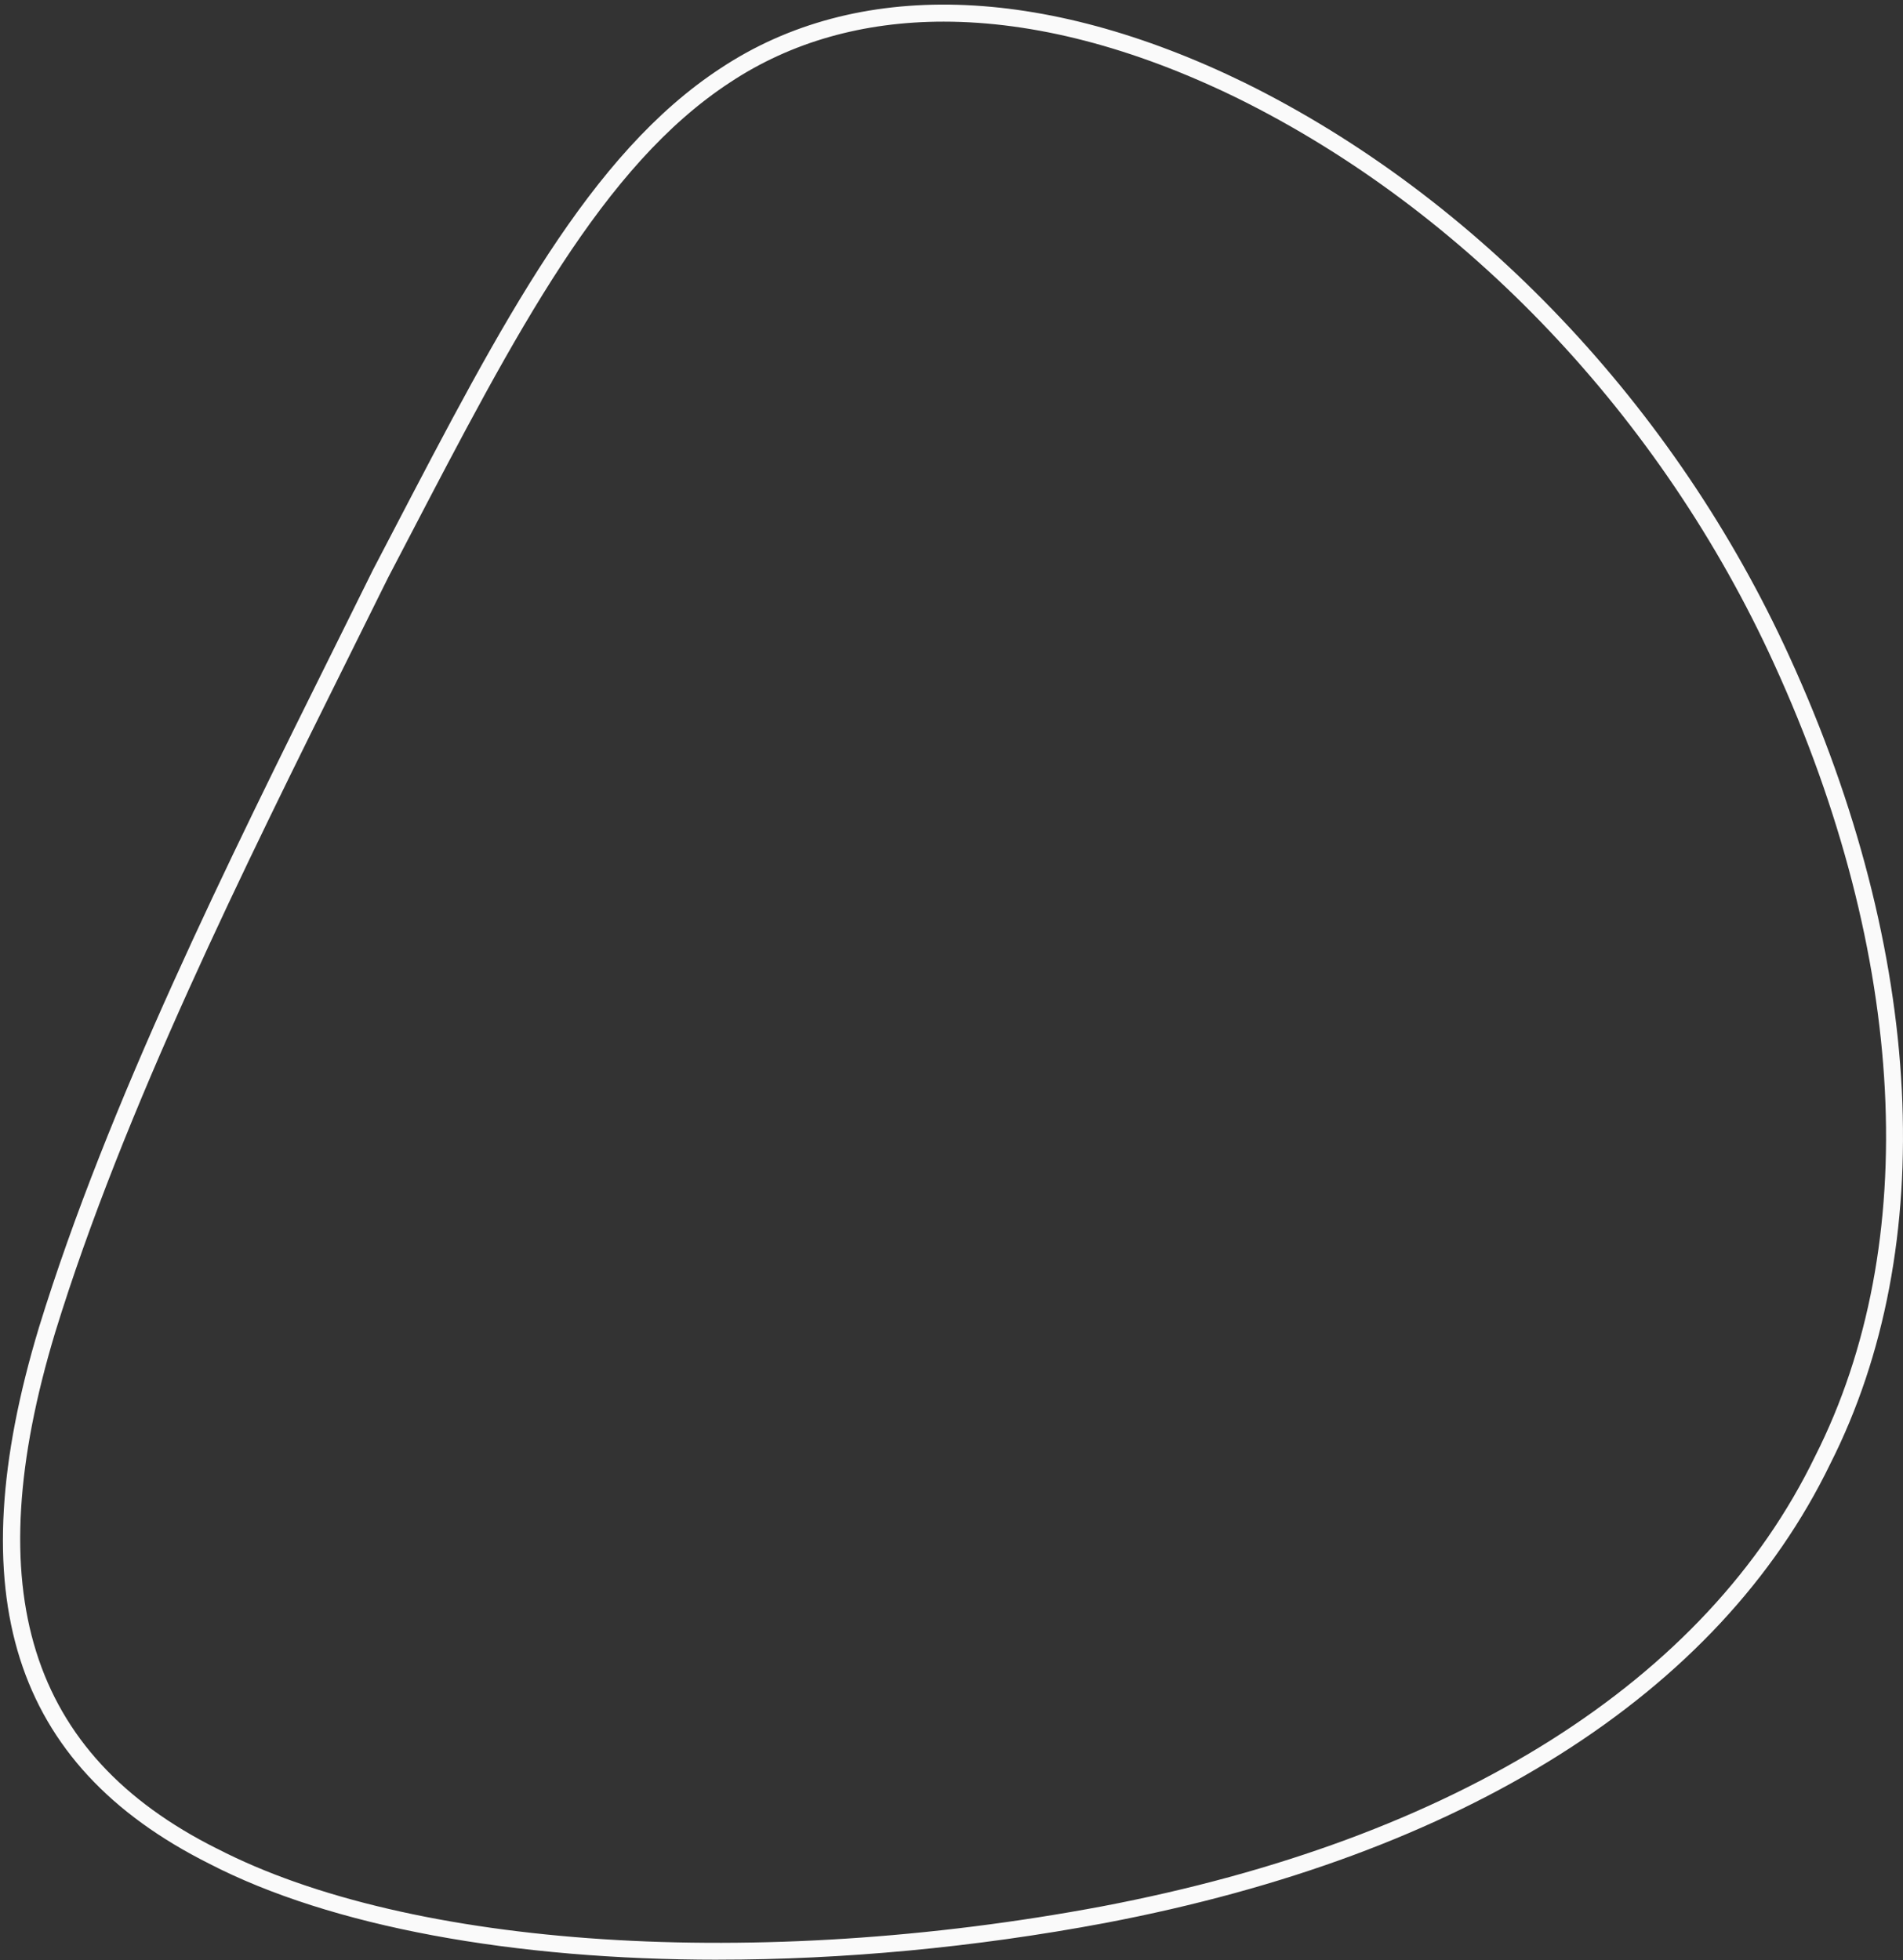 <svg width="365" height="376" viewBox="0 0 365 376" fill="none" xmlns="http://www.w3.org/2000/svg">
<rect x="0" y="0" width="365" height="376" fill="#333333" stroke="none"/>
<path d="M137.779 375.893C98.562 375.893 63.543 369.589 40.108 357.467C2.359 338.543 -8.01 305.855 7.479 254.597C20.674 211.709 43.849 165.06 64.301 123.901C66.772 118.93 69.188 114.062 71.543 109.297L75.154 102.371C96.371 61.663 113.129 29.516 138.202 13.1C164.162 -4.109 199.898 -3.111 238.821 15.917C283.328 37.911 321.378 78.024 343.229 125.972C369.217 182.795 372.077 239.207 351.066 280.749C340.403 302.771 322.914 321.566 299.104 336.58C275.499 351.471 246.194 362.329 212.001 368.844C186.812 373.575 161.527 375.886 137.785 375.886L137.779 375.893ZM180.989 4.15C165.63 4.15 151.745 8.034 139.99 15.828C115.621 31.786 99.033 63.598 78.042 103.889L74.444 110.781C72.11 115.512 69.687 120.387 67.216 125.357C46.819 166.407 23.705 212.933 10.591 255.555C-4.358 305.021 5.492 336.485 41.576 354.569H41.596C78.615 373.726 145.267 378.074 211.393 365.658C245.183 359.218 274.106 348.511 297.37 333.839C320.655 319.146 337.741 300.802 348.151 279.313C368.725 238.64 365.851 183.253 340.273 127.333C318.73 80.055 281.233 40.51 237.388 18.85C217.366 9.059 198.246 4.15 180.989 4.15Z" fill="#FAFAFA"/>
</svg>
